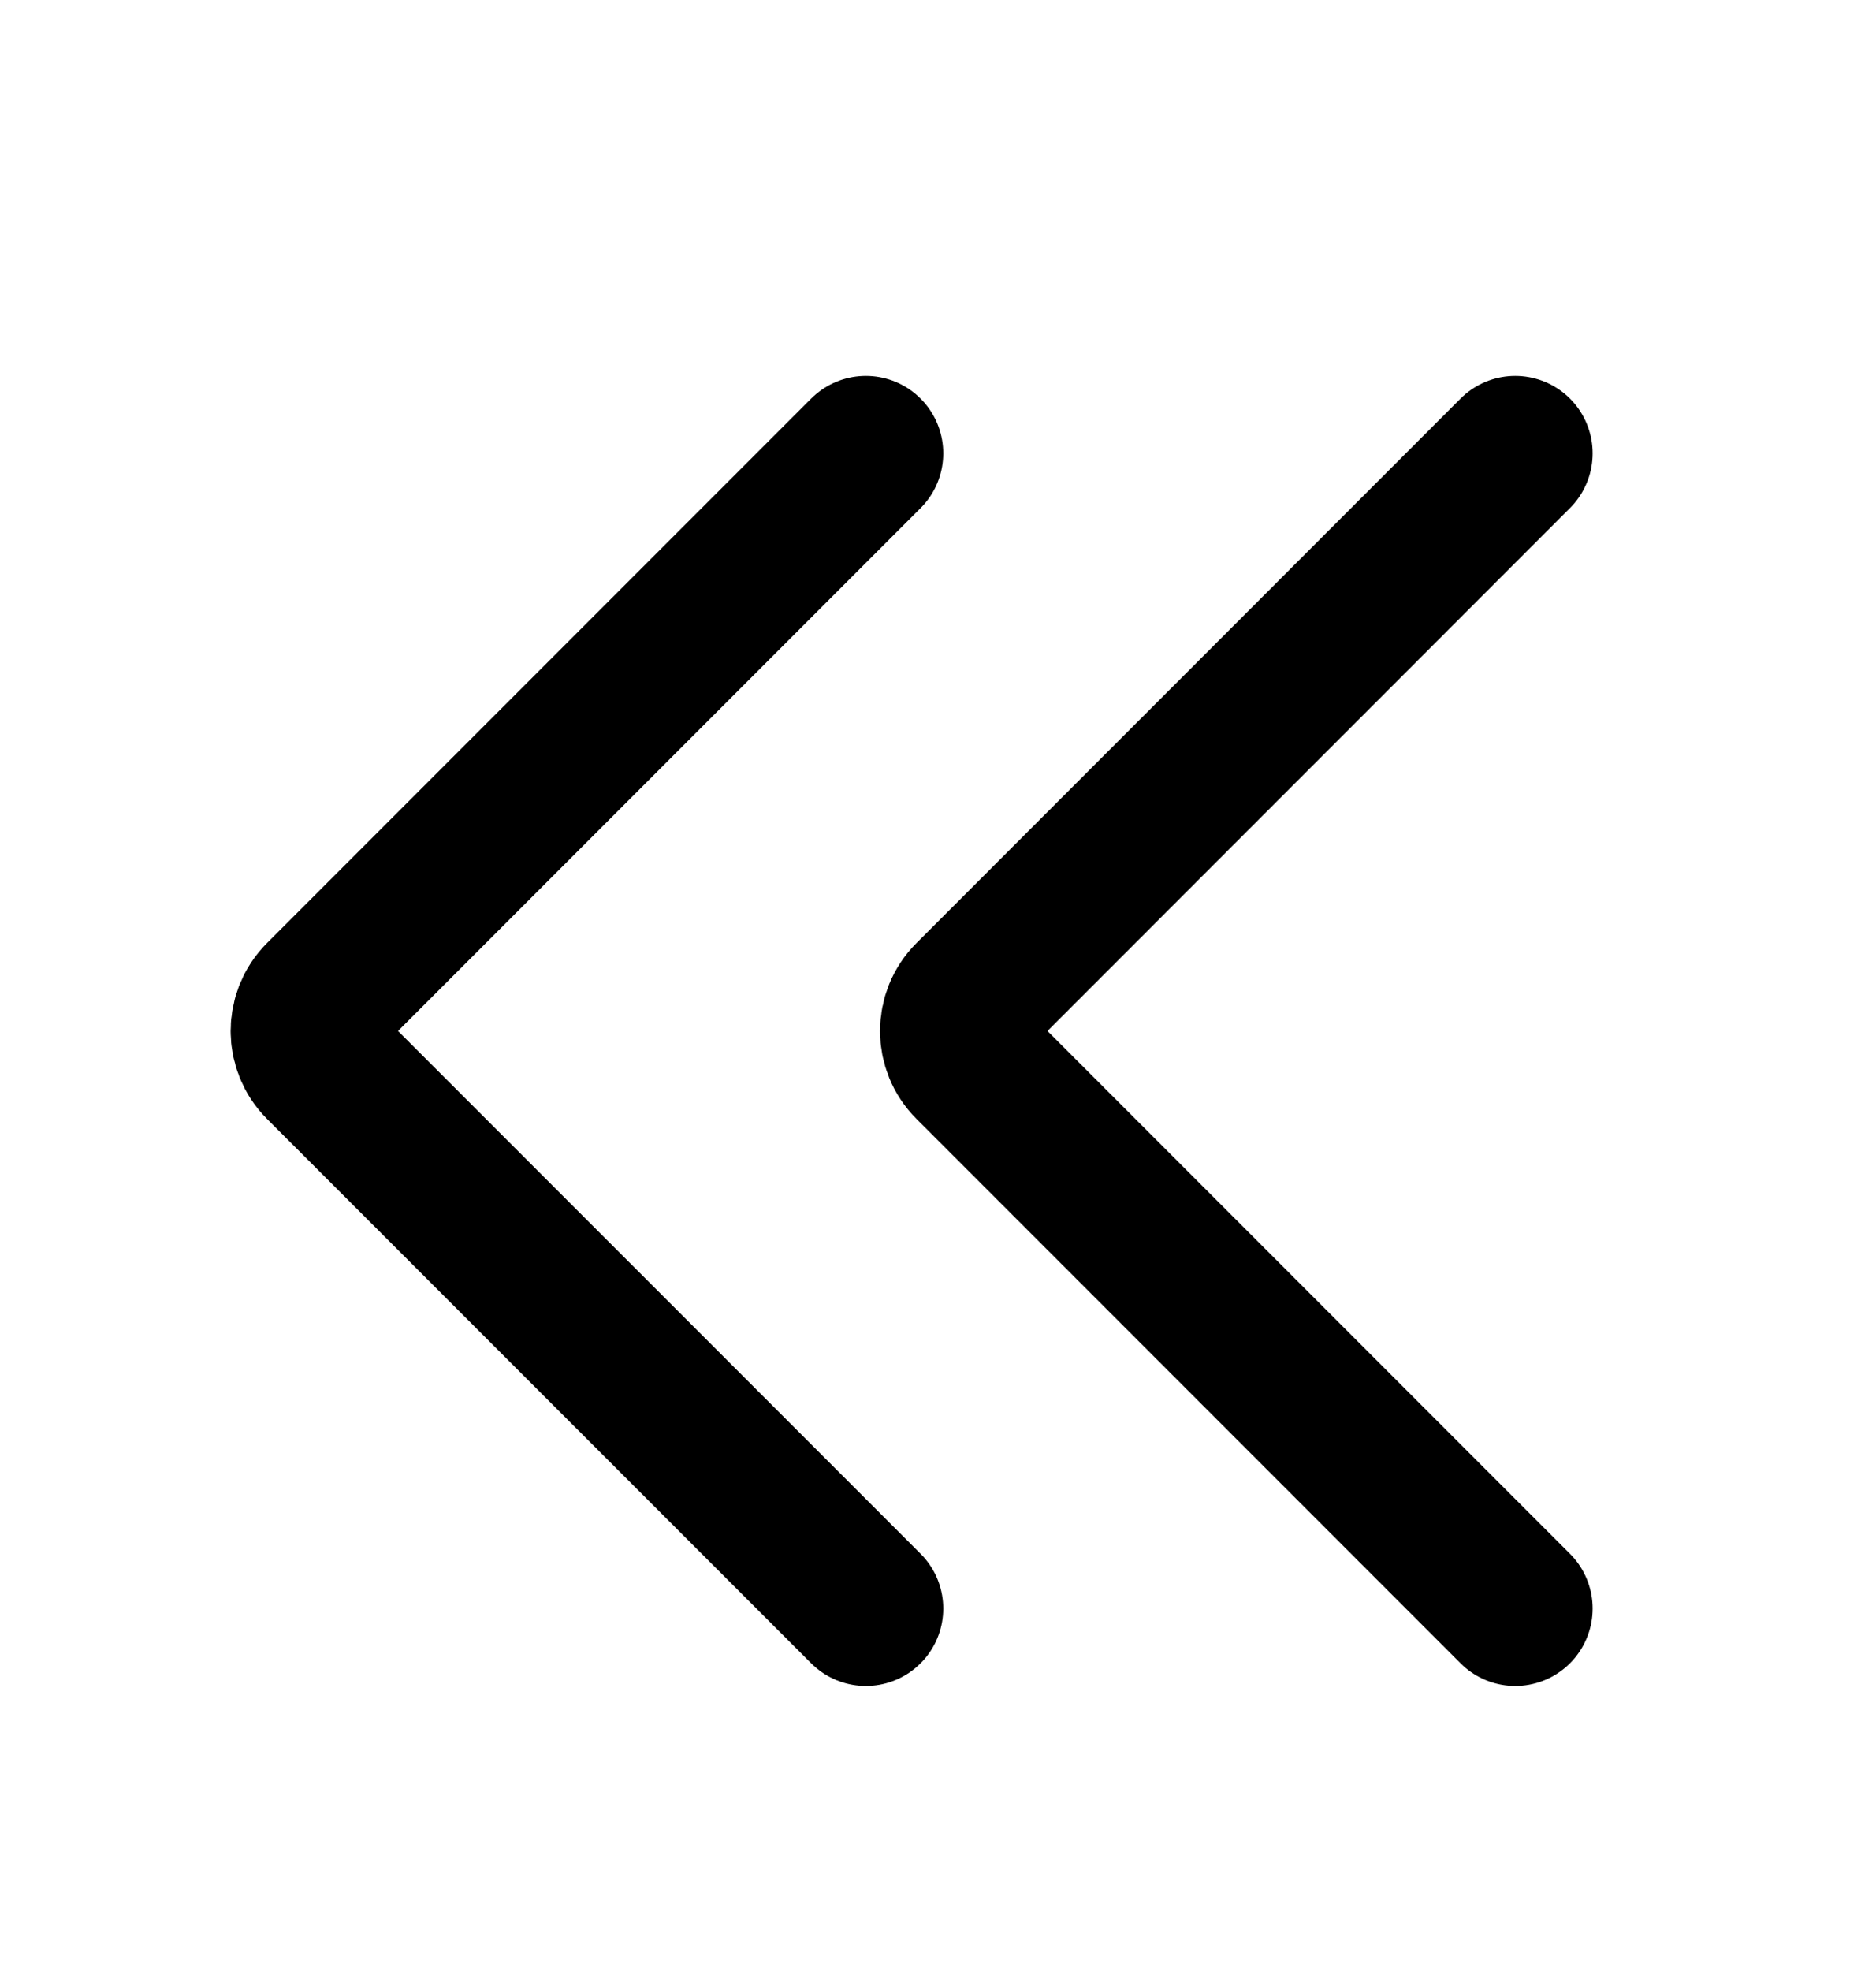 <svg width="20" height="21" viewBox="0 0 20 21" fill="none" xmlns="http://www.w3.org/2000/svg">
<path d="M9.231 4.83L3.43 10.631C3.235 10.826 3.235 11.143 3.43 11.338L9.231 17.138M16.154 4.83L10.354 10.631C10.158 10.826 10.158 11.143 10.354 11.338L16.154 17.138" stroke="black" stroke-width="1.65" stroke-linecap="round" stroke-linejoin="round"/>
</svg>
